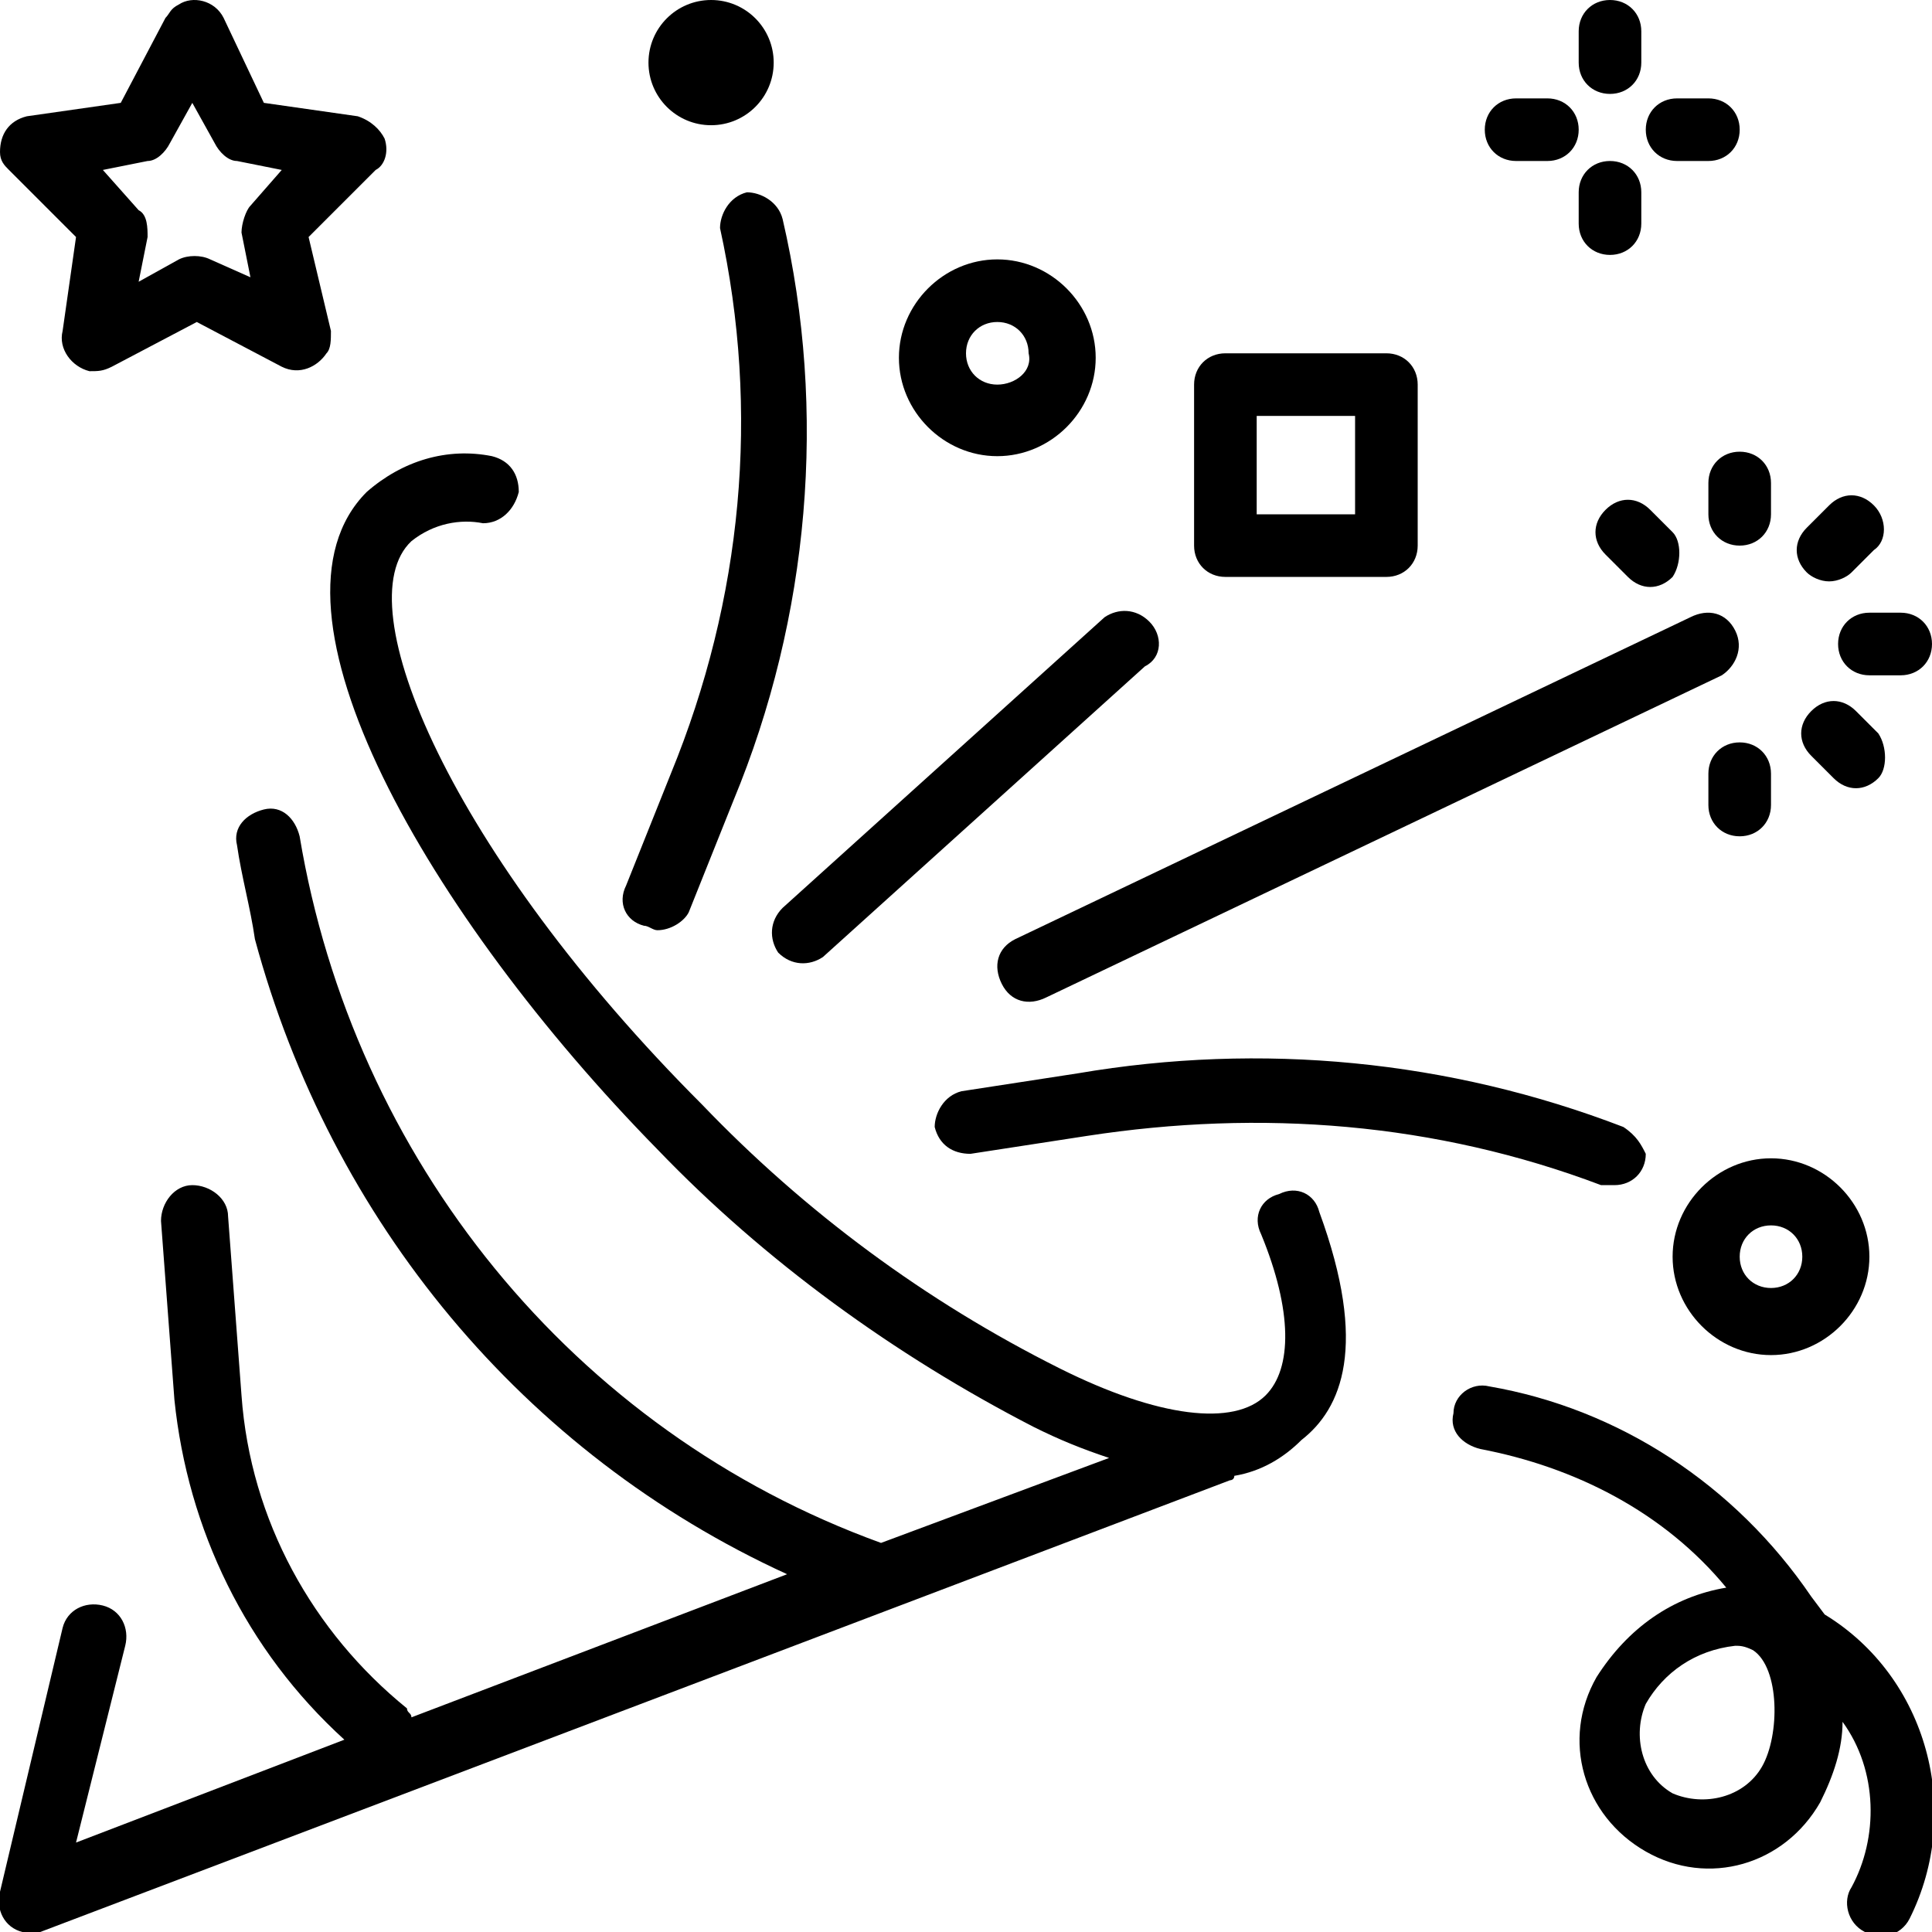 <?xml version="1.0" encoding="utf-8"?>
<!-- Generator: Adobe Illustrator 23.0.1, SVG Export Plug-In . SVG Version: 6.00 Build 0)  -->
<svg version="1.1" id="Calque_1" xmlns="http://www.w3.org/2000/svg" xmlns:xlink="http://www.w3.org/1999/xlink" x="0px" y="0px"
	 viewBox="0 0 43.2 43.2" style="enable-background:new 0 0 43.2 43.2;" xml:space="preserve">
<g>
	<g>
		<g>
			<path d="M29.5,27.1c-0.1-0.4-0.5-0.6-0.9-0.4c-0.4,0.1-0.6,0.5-0.4,0.9c0,0,0,0,0,0c0.7,1.7,0.7,3,0.1,3.6
				c-0.7,0.7-2.4,0.5-4.6-0.6c-3-1.5-5.7-3.5-8-5.9c-5.6-5.6-8-11.2-6.5-12.6c0.5-0.4,1.1-0.5,1.6-0.4c0.4,0,0.7-0.3,0.8-0.7
				c0-0.4-0.2-0.7-0.6-0.8c-1-0.2-2,0.1-2.8,0.8c-2.6,2.6,1.4,9.5,6.5,14.7c2.4,2.5,5.3,4.6,8.4,6.2c0.6,0.3,1.1,0.5,1.7,0.7
				l-5.1,1.9C12.8,32,7.9,25.9,6.7,18.7c-0.1-0.4-0.4-0.7-0.8-0.6c-0.4,0.1-0.7,0.4-0.6,0.8c0.1,0.7,0.3,1.4,0.4,2.1
				c1.7,6.3,6,11.5,11.9,14.2l-8.4,3.2c0-0.1-0.1-0.1-0.1-0.2c-2.1-1.7-3.5-4.2-3.7-7l-0.3-4c0-0.4-0.4-0.7-0.8-0.7c0,0,0,0,0,0
				c-0.4,0-0.7,0.4-0.7,0.8c0,0,0,0,0,0l0.3,4c0.3,2.9,1.6,5.6,3.8,7.6l-6,2.3l1.1-4.4c0.1-0.4-0.1-0.8-0.5-0.9s-0.8,0.1-0.9,0.5
				L0,42.3c-0.1,0.4,0.1,0.8,0.5,0.9c0.1,0,0.3,0,0.4,0l26.6-10.1c0,0,0.1,0,0.1-0.1c0.6-0.1,1.1-0.4,1.5-0.8
				C30,31.5,30.6,30.1,29.5,27.1z"/>
		</g>
	</g>
	<g>
		<g>
			<path d="M36.3,25.2c-3.9-1.5-8.1-1.9-12.2-1.2l-2.6,0.4c-0.4,0.1-0.6,0.5-0.6,0.8c0.1,0.4,0.4,0.6,0.8,0.6l2.6-0.4
				c3.9-0.6,7.8-0.3,11.5,1.1c0.1,0,0.2,0,0.3,0c0.4,0,0.7-0.3,0.7-0.7C36.7,25.6,36.6,25.4,36.3,25.2z"/>
		</g>
	</g>
	<g>
		<g>
			<path d="M38.8,14.1c-0.2-0.4-0.6-0.5-1-0.3L22.7,21c-0.4,0.2-0.5,0.6-0.3,1c0,0,0,0,0,0c0.2,0.4,0.6,0.5,1,0.3c0,0,0,0,0,0
				l15.1-7.2C38.8,14.9,39,14.5,38.8,14.1z"/>
		</g>
	</g>
	<g>
		<g>
			<path d="M17.5,4.9c-0.1-0.4-0.5-0.6-0.8-0.6c-0.4,0.1-0.6,0.5-0.6,0.8c0,0,0,0,0,0c0.9,4.1,0.5,8.3-1.1,12.2l-1,2.5
				c-0.2,0.4,0,0.8,0.4,0.9c0.1,0,0.2,0.1,0.3,0.1c0.3,0,0.6-0.2,0.7-0.4l1-2.5C18.1,13.8,18.5,9.2,17.5,4.9z"/>
		</g>
	</g>
	<g>
		<g>
			<path d="M39.6,25.9c-1.2,0-2.2,1-2.2,2.2c0,1.2,1,2.2,2.2,2.2c1.2,0,2.2-1,2.2-2.2C41.8,26.9,40.8,25.9,39.6,25.9z M39.6,28.8
				c-0.4,0-0.7-0.3-0.7-0.7c0-0.4,0.3-0.7,0.7-0.7c0.4,0,0.7,0.3,0.7,0.7C40.3,28.5,40,28.8,39.6,28.8z"/>
		</g>
	</g>
	<g>
		<g>
			<path d="M22.3,5.8c-1.2,0-2.2,1-2.2,2.2s1,2.2,2.2,2.2c1.2,0,2.2-1,2.2-2.2S23.5,5.8,22.3,5.8z M22.3,8.6c-0.4,0-0.7-0.3-0.7-0.7
				c0-0.4,0.3-0.7,0.7-0.7s0.7,0.3,0.7,0.7C23.1,8.3,22.7,8.6,22.3,8.6z"/>
		</g>
	</g>
	<g>
		<g>
			<circle cx="15.9" cy="1.4" r="1.4"/>
		</g>
	</g>
	<g>
		<g>
			<path d="M36,3.6c-0.4,0-0.7,0.3-0.7,0.7V5c0,0.4,0.3,0.7,0.7,0.7s0.7-0.3,0.7-0.7V4.3C36.7,3.9,36.4,3.6,36,3.6z"/>
		</g>
	</g>
	<g>
		<g>
			<path d="M36,0c-0.4,0-0.7,0.3-0.7,0.7v0.7c0,0.4,0.3,0.7,0.7,0.7s0.7-0.3,0.7-0.7V0.7C36.7,0.3,36.4,0,36,0z"/>
		</g>
	</g>
	<g>
		<g>
			<path d="M38.2,2.2h-0.7c-0.4,0-0.7,0.3-0.7,0.7s0.3,0.7,0.7,0.7h0.7c0.4,0,0.7-0.3,0.7-0.7S38.6,2.2,38.2,2.2z"/>
		</g>
	</g>
	<g>
		<g>
			<path d="M34.6,2.2h-0.7c-0.4,0-0.7,0.3-0.7,0.7s0.3,0.7,0.7,0.7h0.7c0.4,0,0.7-0.3,0.7-0.7S35,2.2,34.6,2.2z"/>
		</g>
	</g>
	<g>
		<g>
			<path d="M31,7.9h-3.6c-0.4,0-0.7,0.3-0.7,0.7v3.6c0,0.4,0.3,0.7,0.7,0.7H31c0.4,0,0.7-0.3,0.7-0.7V8.6C31.7,8.2,31.4,7.9,31,7.9z
				 M30.3,11.5h-2.2V9.3h2.2V11.5z"/>
		</g>
	</g>
	<g>
		<g>
			<path d="M25.7,13.9c-0.3-0.3-0.7-0.3-1-0.1l-7.2,6.5c-0.3,0.3-0.3,0.7-0.1,1c0.3,0.3,0.7,0.3,1,0.1l7.2-6.5
				C26,14.7,26,14.2,25.7,13.9z"/>
		</g>
	</g>
	<g>
		<g>
			<path d="M38.9,16.6c-0.4,0-0.7,0.3-0.7,0.7V18c0,0.4,0.3,0.7,0.7,0.7c0.4,0,0.7-0.3,0.7-0.7v-0.7C39.6,16.9,39.3,16.6,38.9,16.6z
				"/>
		</g>
	</g>
	<g>
		<g>
			<path d="M42,16.4l-0.5-0.5c-0.3-0.3-0.7-0.3-1,0c-0.3,0.3-0.3,0.7,0,1l0.5,0.5c0.3,0.3,0.7,0.3,1,0C42.2,17.2,42.2,16.7,42,16.4z
				"/>
		</g>
	</g>
	<g>
		<g>
			<path d="M42.5,13.7h-0.7c-0.4,0-0.7,0.3-0.7,0.7c0,0.4,0.3,0.7,0.7,0.7h0.7c0.4,0,0.7-0.3,0.7-0.7C43.2,14,42.9,13.7,42.5,13.7z"
				/>
		</g>
	</g>
	<g>
		<g>
			<path d="M41.9,11.3c-0.3-0.3-0.7-0.3-1,0l-0.5,0.5c-0.3,0.3-0.3,0.7,0,1c0.1,0.1,0.3,0.2,0.5,0.2l0,0c0.2,0,0.4-0.1,0.5-0.2
				l0.5-0.5C42.2,12.1,42.2,11.6,41.9,11.3z"/>
		</g>
	</g>
	<g>
		<g>
			<path d="M38.9,10.1c-0.4,0-0.7,0.3-0.7,0.7v0.7c0,0.4,0.3,0.7,0.7,0.7c0.4,0,0.7-0.3,0.7-0.7v-0.7C39.6,10.4,39.3,10.1,38.9,10.1
				z"/>
		</g>
	</g>
	<g>
		<g>
			<path d="M37.4,11.9l-0.5-0.5c-0.3-0.3-0.7-0.3-1,0c-0.3,0.3-0.3,0.7,0,1l0.5,0.5c0.3,0.3,0.7,0.3,1,0
				C37.6,12.6,37.6,12.1,37.4,11.9z"/>
		</g>
	</g>
	<g>
		<g>
			<path d="M8.6,3.1C8.5,2.9,8.3,2.7,8,2.6L5.9,2.3L5,0.4C4.8,0,4.3-0.1,4,0.1C3.8,0.2,3.8,0.3,3.7,0.4L2.7,2.3L0.6,2.6
				C0.2,2.7,0,3,0,3.4c0,0.2,0.1,0.3,0.2,0.4l1.5,1.5L1.4,7.4C1.3,7.8,1.6,8.2,2,8.3c0.2,0,0.3,0,0.5-0.1l1.9-1l1.9,1
				c0.4,0.2,0.8,0,1-0.3c0.1-0.1,0.1-0.3,0.1-0.5L6.9,5.3l1.5-1.5C8.6,3.7,8.7,3.4,8.6,3.1z M5.6,4.6C5.5,4.7,5.4,5,5.4,5.2l0.2,1
				L4.7,5.8C4.5,5.7,4.2,5.7,4,5.8L3.1,6.3l0.2-1c0-0.2,0-0.5-0.2-0.6L2.3,3.8l1-0.2c0.2,0,0.4-0.2,0.5-0.4l0.5-0.9l0.5,0.9
				c0.1,0.2,0.3,0.4,0.5,0.4l1,0.2L5.6,4.6z"/>
		</g>
	</g>
	<g>
		<g>
			<path d="M40.8,36.1L40.8,36.1l-0.3-0.4c-1.7-2.5-4.3-4.2-7.2-4.7c-0.4-0.1-0.8,0.2-0.8,0.6c-0.1,0.4,0.2,0.7,0.6,0.8
				c2.1,0.4,4.1,1.4,5.5,3.1c-1.2,0.2-2.2,0.9-2.9,2c-0.8,1.4-0.3,3.1,1.1,3.9c1.4,0.8,3.1,0.3,3.9-1.1c0.3-0.6,0.5-1.2,0.5-1.8
				c0.8,1.1,0.8,2.6,0.2,3.7c-0.2,0.3-0.1,0.8,0.3,1c0.3,0.2,0.8,0.1,1-0.3c0,0,0,0,0,0C43.9,40.5,43.1,37.5,40.8,36.1z M39.4,39.5
				c-0.4,0.7-1.3,0.9-2,0.6c-0.7-0.4-0.9-1.3-0.6-2c0,0,0,0,0,0c0.4-0.7,1.1-1.2,2-1.3c0.1,0,0.2,0,0.4,0.1
				C39.8,37.3,39.8,38.8,39.4,39.5z"/>
		</g>
	</g>
</g>
</svg>
